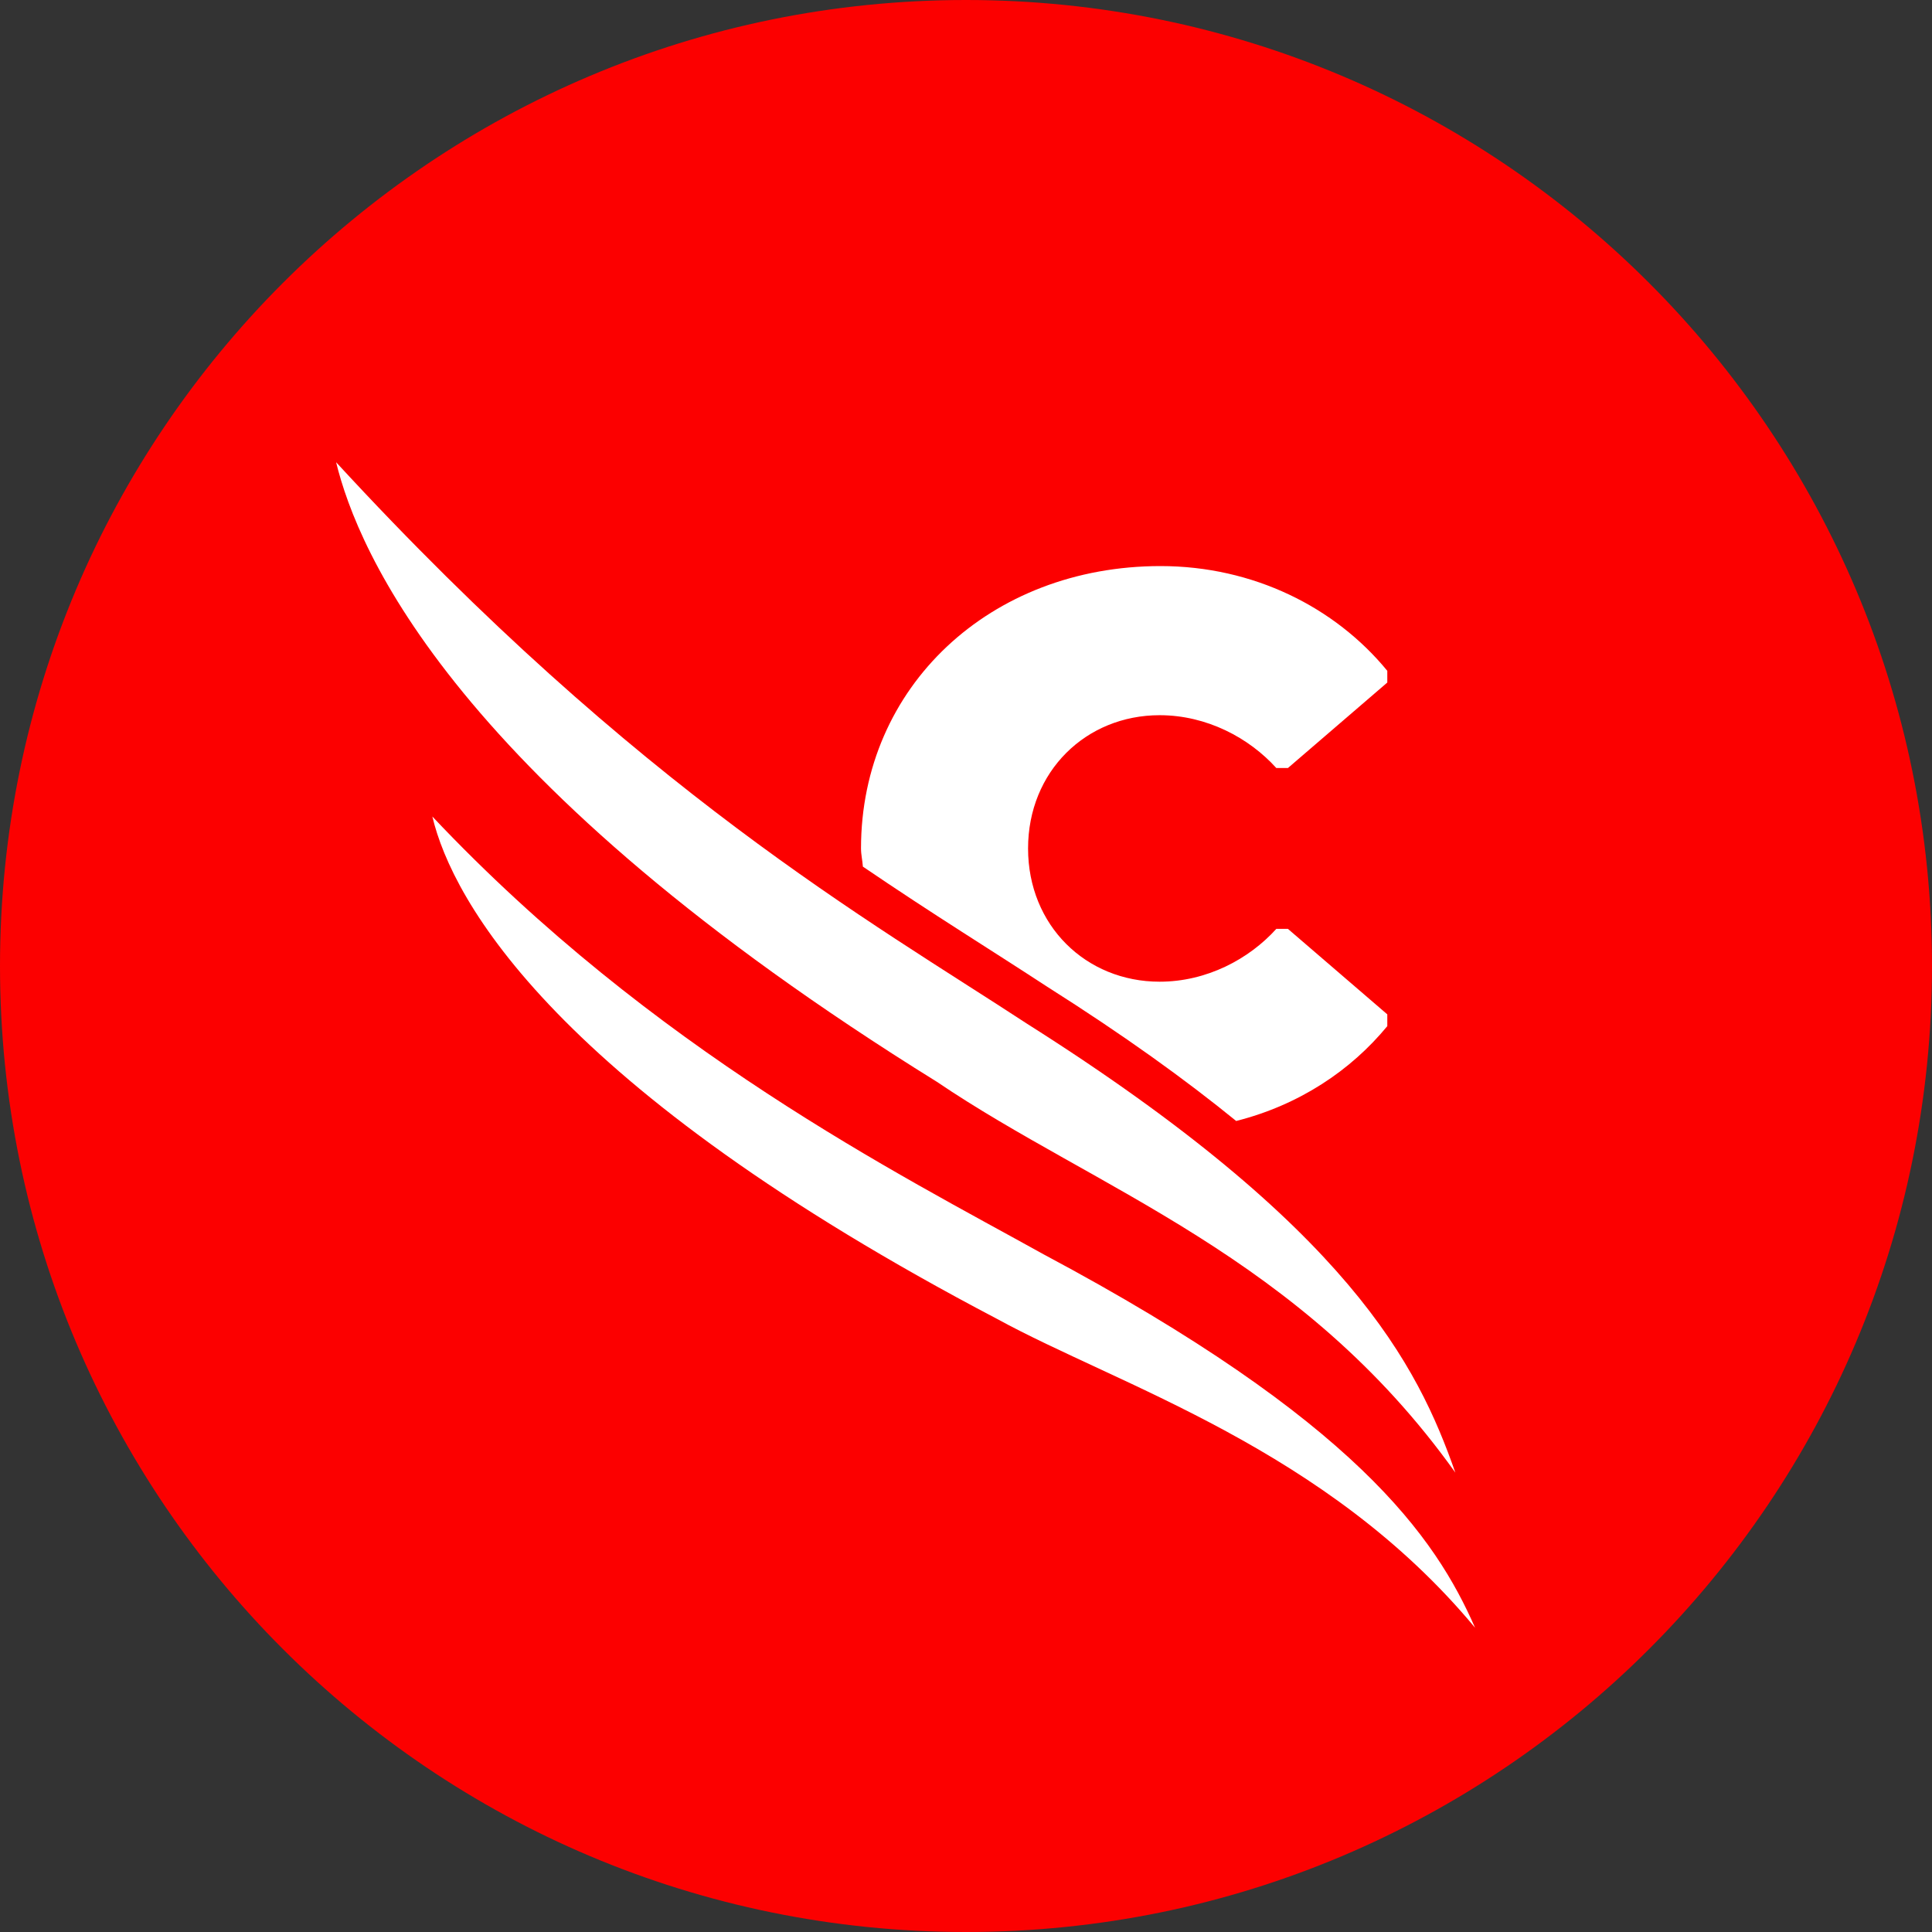<?xml version="1.0" encoding="UTF-8"?>
<svg id="Layer_1" xmlns="http://www.w3.org/2000/svg" version="1.1" xmlns:xlink="http://www.w3.org/1999/xlink" viewBox="0 0 32 32">
  <rect x="0" y="0" width="32" height="32" fill="#333333" stroke="none"/>
  <!-- Generator: Adobe Illustrator 29.3.1, SVG Export Plug-In . SVG Version: 2.1.0 Build 151)  -->
  <defs>
    <style>
      .st0 {
        fill: #fc0000;
      }

      .st1 {
        fill: #fff;
      }

      .st2 {
        display: none;
      }
    </style>
  </defs>
  <g id="Layer_11">
    <path class="st0" d="M32,16c0,2.209-.448,4.314-1.257,6.228s-1.981,3.638-3.429,5.086-3.172,2.619-5.086,3.429-4.019,1.257-6.228,1.257-4.314-.448-6.228-1.257-3.638-1.981-5.086-3.429-2.619-3.172-3.429-5.086S0,18.209,0,16s.448-4.314,1.257-6.228c.809-1.914,1.981-3.638,3.429-5.086s3.172-2.619,5.086-3.429c1.914-.81,4.019-1.257,6.228-1.257s4.314.448,6.228,1.257c1.914.809,3.638,1.981,5.086,3.429s2.619,3.172,3.429,5.086,1.257,4.019,1.257,6.228Z"/>
  </g>
  <path class="st2" d="M29.21,17.983c-.1,0-.191.04-.257.106s-.107.157-.107.258.041.192.107.257.157.106.257.106.191-.04.257-.106.107-.157.107-.257-.041-.192-.107-.258-.157-.106-.257-.106ZM29.21,18.056c.081,0,.153.032.206.085s.084.125.084.206-.032.153-.084.206-.125.085-.206.085c-.08,0-.153-.032-.205-.085s-.084-.125-.084-.206.032-.153.084-.206.124-.085.205-.085ZM29.067,18.148v.398h.074v-.16h.047l.047.08.047.08h.081l-.048-.081-.048-.081c.029-.007.054-.021.072-.041s.027-.045.027-.074c0-.035-.012-.065-.034-.086s-.057-.034-.103-.034h-.162ZM29.141,18.211h.085c.023,0,.04.006.052.015s.017.024.017.042-.006.032-.017.042-.029.015-.052.015h-.085s0-.114,0-.114Z"/>
  <g>
    <path class="st1" d="M22.978,16.995v-.194l-.823-.708-.823-.708h-.192c-.226.25-.514.469-.843.625s-.699.25-1.09.25c-.61,0-1.155-.233-1.547-.625s-.632-.944-.632-1.582.24-1.19.632-1.582.937-.625,1.547-.625c.391,0,.761.094,1.09.25s.617.375.843.625h.192l.823-.708.823-.708v-.194c-.432-.527-.987-.961-1.626-1.263s-1.362-.472-2.13-.472c-1.412,0-2.652.5-3.539,1.334s-1.422,2.004-1.422,3.343c0,.052.006.102.013.151s.014.099.018.15c.578.393,1.121.747,1.631,1.074s.984.629,1.423.916c.633.401,1.205.785,1.724,1.155s.985.726,1.405,1.068c.525-.133.999-.343,1.419-.611s.783-.595,1.085-.961"/>
    <path class="st1" d="M24.434,26.966c-.329-.752-.823-1.611-1.882-2.626s-2.682-2.187-5.268-3.565c-1.193-.663-2.808-1.505-4.582-2.667s-3.709-2.643-5.541-4.584c.166.7.675,1.82,2.056,3.245s3.636,3.155,7.295,5.075c1.014.555,2.377,1.092,3.796,1.862s2.892,1.772,4.125,3.256"/>
    <path class="st1" d="M24.105,24.391c-.312-.889-.749-1.903-1.777-3.116s-2.645-2.628-5.316-4.318c-1.301-.852-2.906-1.813-4.814-3.244s-4.119-3.329-6.631-6.057c.18.736.667,2.06,2.109,3.821s3.841,3.959,7.843,6.442c1.315.891,2.821,1.611,4.318,2.557s2.987,2.119,4.268,3.915"/>
  </g>
</svg>